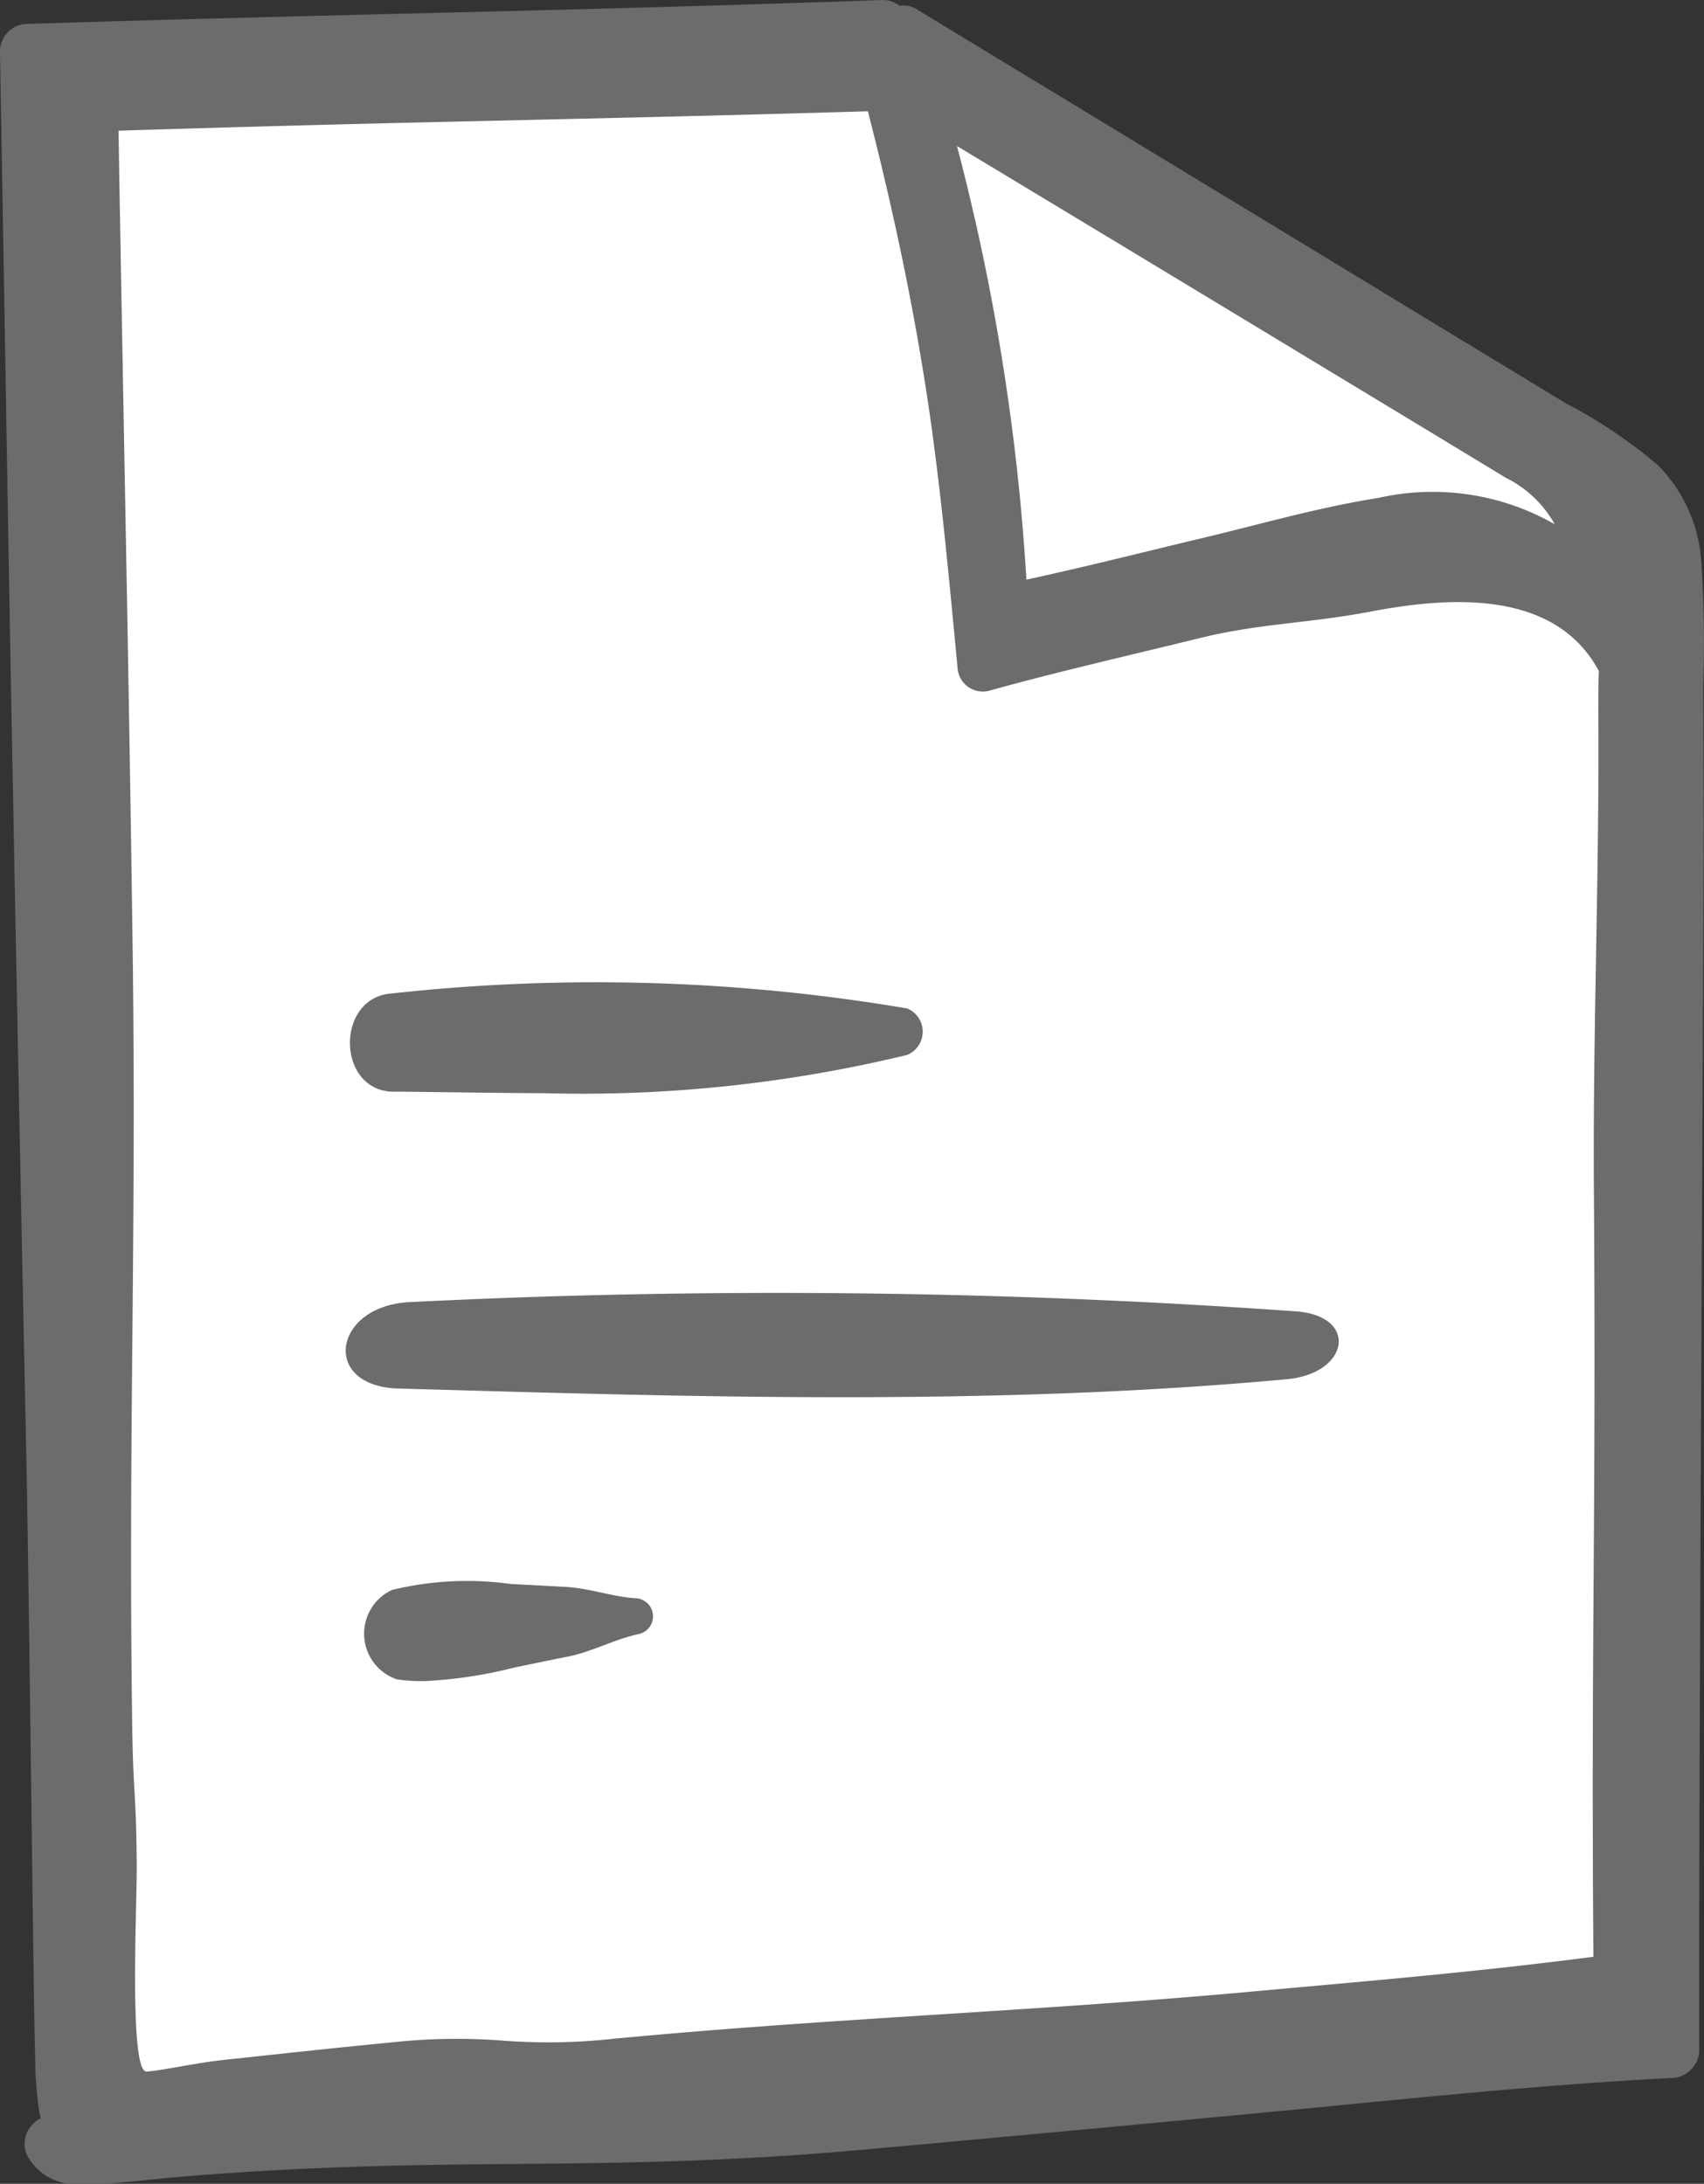 <svg id="Gruppe_97776" data-name="Gruppe 97776" xmlns="http://www.w3.org/2000/svg" width="24.914" height="31.927" viewBox="0 0 24.914 31.927">
  <rect x="0" y="0" width="24.914" height="31.927" fill="#333333" stroke="none"/>
  <path id="Pfad_344091" d="M.217,13.037C.275,17.405.15,20.405.205,24.774c.016,1.232.067,1.08.072,2.312,0,.628-.118,3.134.155,3.113s.752-.134,1.2-.18c.865-.09,1.731-.185,2.6-.268,1.692-.162,1.7.106,3.39-.053,3.422-.328,6.529-.422,9.951-.732,1.823-.166,3.349-.293,5.165-.526-.037-4.987.044-6.8.007-11.79-.018-2.55.085-4.842.067-7.389,0-.205-.425-2.592-.42-2.809-.685-1.272-6.746-4.14-6.746-4.14L11.543,0S4.38.152,0,.293C.074,4.542.162,8.788.217,13.037" transform="translate(1.267 1.08)" fill="#fff"/>
  <path id="Vereinigungsmenge_87" d="M1.173,31.926a.787.787,0,0,1-.792-.448.42.42,0,0,1,.217-.51c-.007-.025-.016-.052-.021-.078a5.515,5.515,0,0,1-.063-.833C.491,29.5.429,23.392.383,21.2Q.245,14.7.127,8.19.065,4.484,0,.78A.407.407,0,0,1,.356.351C4.934.206,8.329.162,12.907,0a.4.4,0,0,1,.247.086A.34.34,0,0,1,13.4.134L19.771,4Q21.335,4.951,22.9,5.9a7.164,7.164,0,0,1,1.339.9,2.2,2.2,0,0,1,.633,1.386,17.866,17.866,0,0,1,.03,1.828l.007,2c0,1.29-.076,14.993-.065,17.927a.416.416,0,0,1-.365.437c-1.977.1-3.949.313-5.921.5s-3.949.371-5.922.549c-3.946.353-5.965.073-9.914.39-.507.039-1.024.118-1.531.118Zm.56-30.015C1.8,5.941,1.888,9.97,1.941,14c.053,4.145-.065,6.993-.009,11.137.014,1.168.062,1.025.067,2.195,0,.6-.111,2.973.145,2.954s.713-.127,1.136-.171c.819-.088,1.64-.178,2.462-.257a8.676,8.676,0,0,1,1.6-.025,8.706,8.706,0,0,0,1.613-.025c3.247-.309,6.194-.4,9.442-.7,1.728-.157,3.177-.277,4.9-.5-.035-4.733.042-6.454.007-11.188-.016-2.419.081-4.593.065-7.011,0-.194,0-.4.007-.6-.649-1.207-2.213-1.082-3.34-.867-.918.175-1.615.168-2.524.394-1.011.249-2.026.478-3.03.757A.37.37,0,0,1,14,9.757c-.136-1.416-.261-2.827-.487-4.23-.21-1.313-.492-2.612-.824-3.9C8.53,1.75,5.892,1.778,1.733,1.911ZM15.007,8.474c.866-.187,1.727-.406,2.587-.611s1.694-.448,2.553-.582a3.6,3.6,0,0,1,2.584.383,1.658,1.658,0,0,0-.713-.678q-1.3-.789-2.6-1.574-2.711-1.641-5.426-3.277A32.647,32.647,0,0,1,15.007,8.474ZM5.8,24.551a.705.705,0,0,1-.069-1.306,4.637,4.637,0,0,1,1.731-.088l.787.042c.362.016.7.147,1.057.168a.265.265,0,0,1,.028.524c-.353.076-.672.256-1.03.328-.258.051-.519.106-.778.159a6.588,6.588,0,0,1-1.333.2A2.421,2.421,0,0,1,5.8,24.551ZM5.82,20.3c-1.142-.035-.95-1.231.205-1.265a107.061,107.061,0,0,1,12.951.139c.891.083.743.907-.161.99-2.167.2-4.35.263-6.527.263S7.958,20.36,5.82,20.3Zm-.065-4.339c-.842-.007-.856-1.394-.014-1.438a27.265,27.265,0,0,1,7.521.22.367.367,0,0,1,0,.68,20.2,20.2,0,0,1-5.321.559C7.221,15.98,6.491,15.966,5.756,15.959Z" transform="translate(0 0)" fill="#6c6c6c"/>
</svg>
